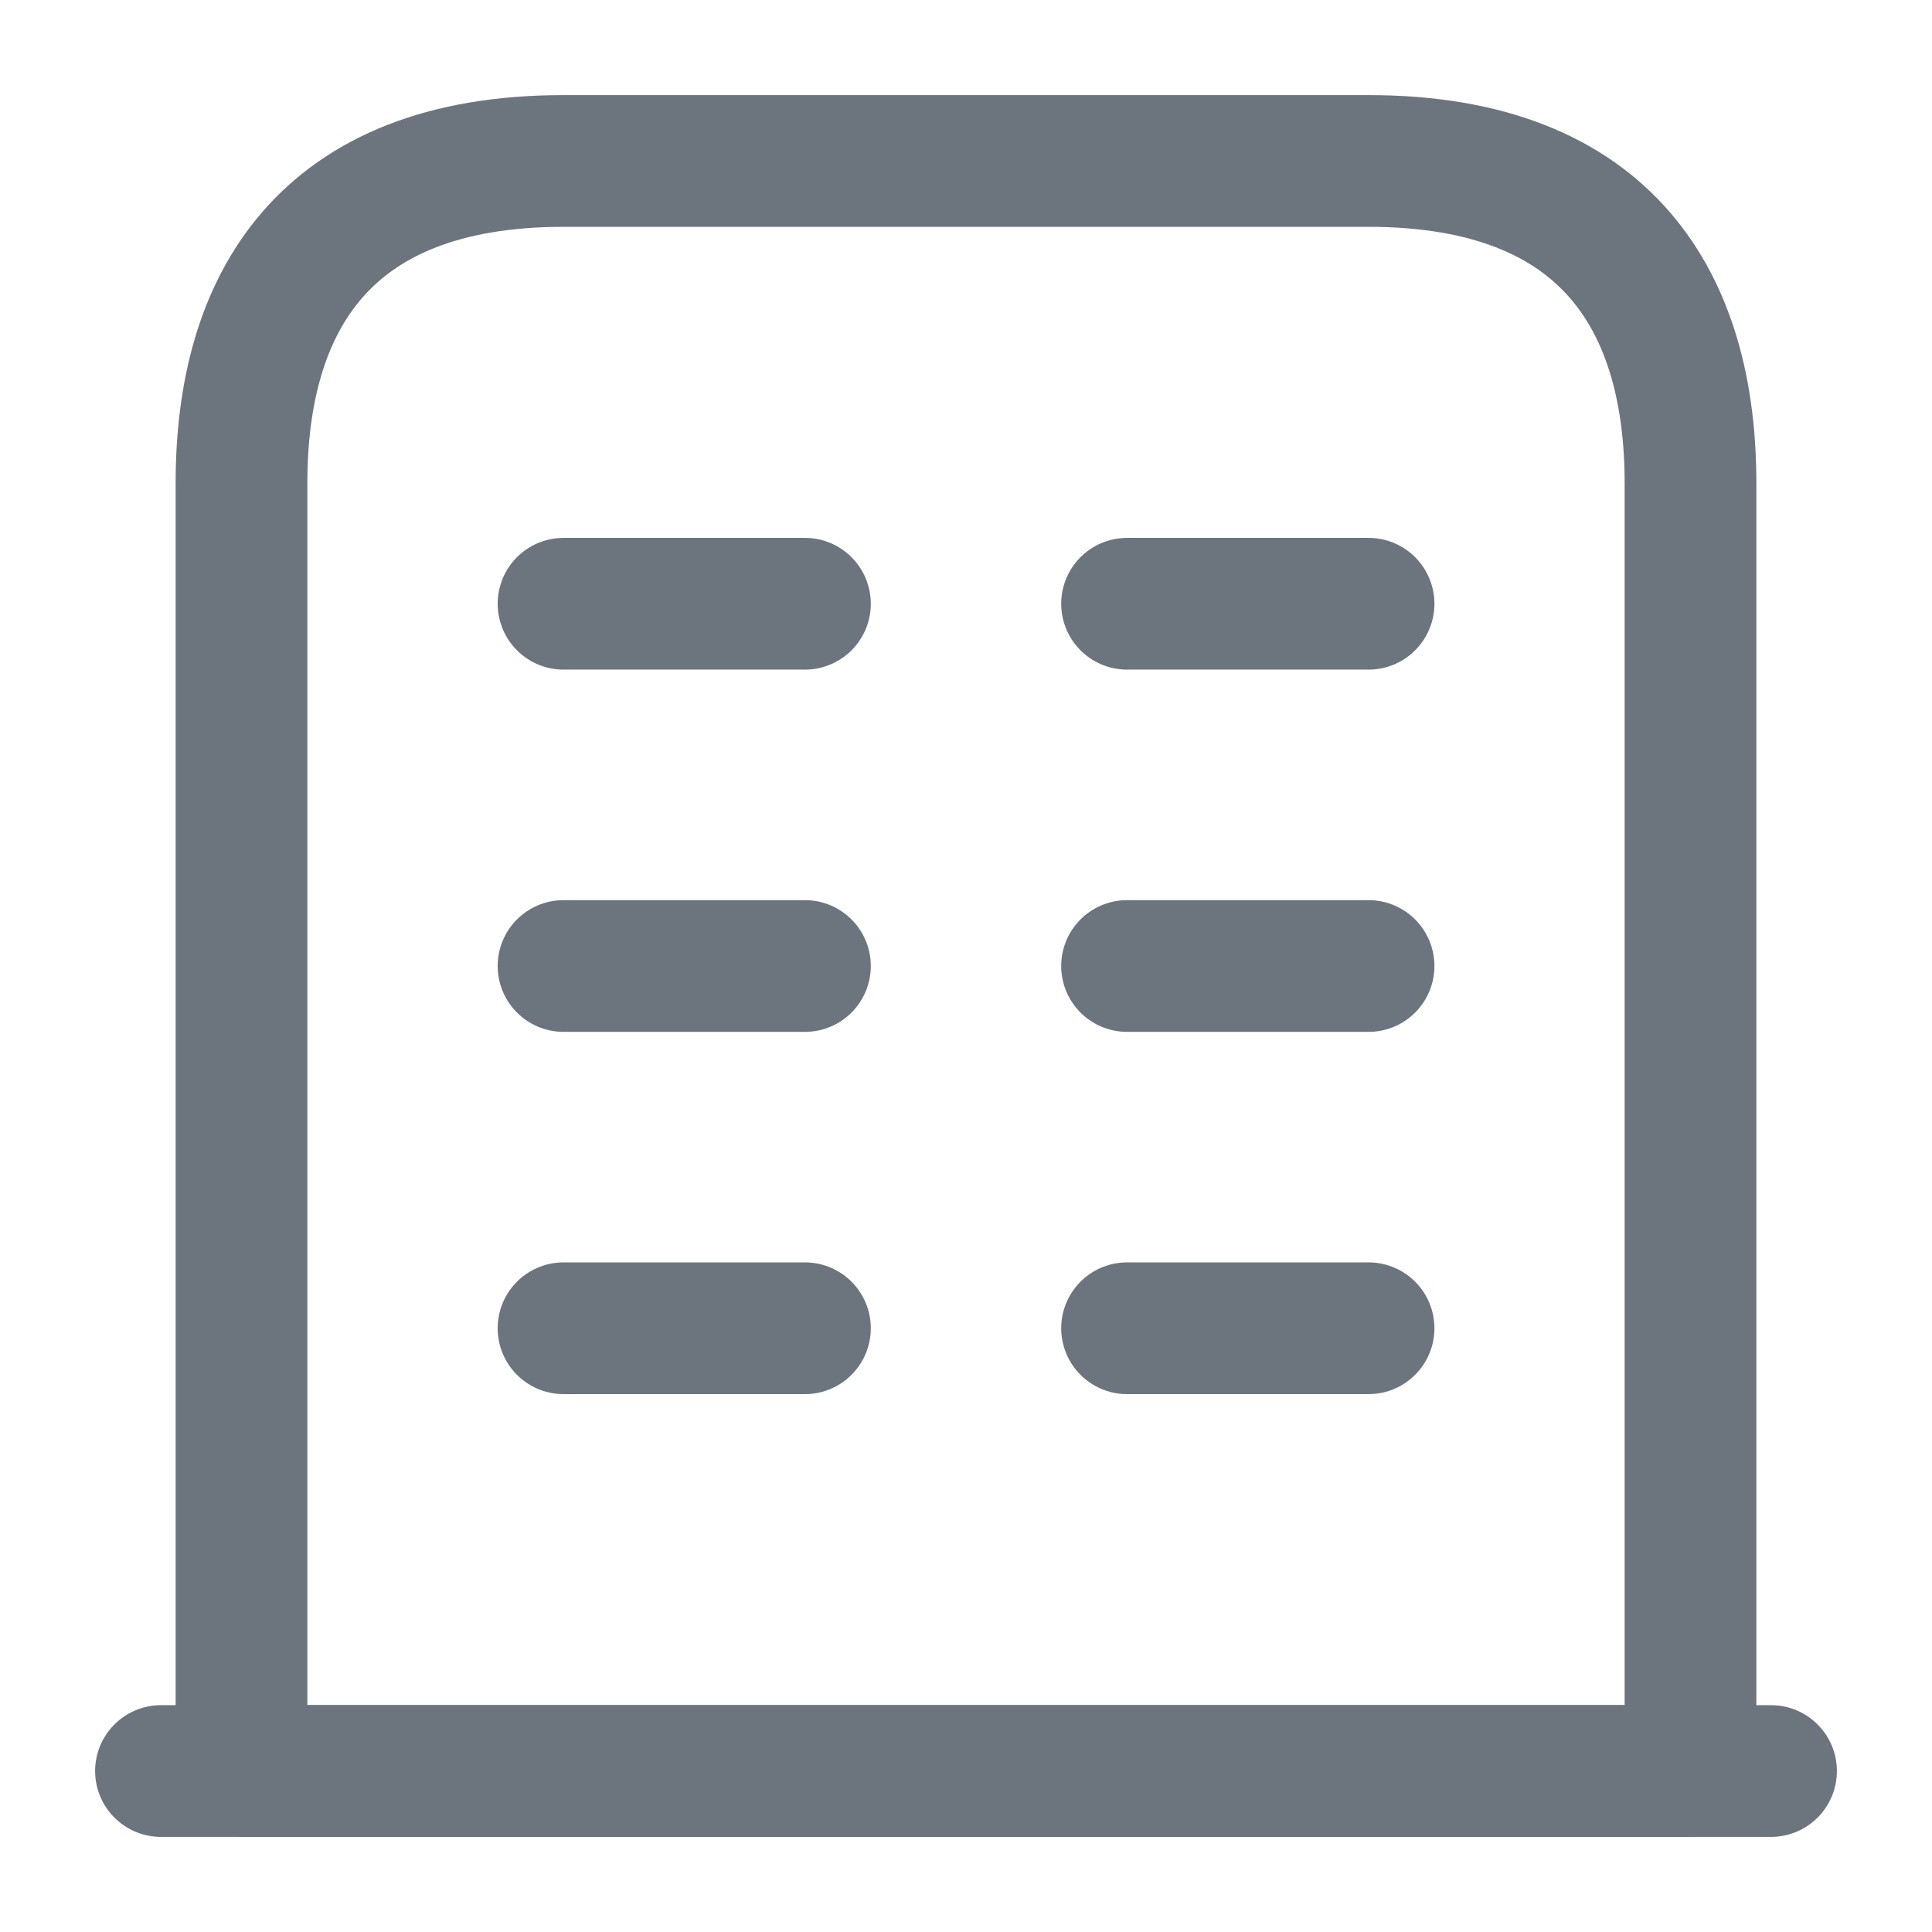 <svg width="22" height="22" viewBox="0 0 22 22" fill="none" xmlns="http://www.w3.org/2000/svg">
<path d="M1.833 20.167H20.167" stroke="#6C757D" stroke-width="1.5" stroke-miterlimit="10" stroke-linecap="round" stroke-linejoin="round"/>
<path d="M15.583 1.833H6.417C3.667 1.833 2.75 3.474 2.75 5.5V20.166H19.25V5.5C19.25 3.474 18.333 1.833 15.583 1.833Z" stroke="#6C757D" stroke-width="1.5" stroke-miterlimit="10" stroke-linecap="round" stroke-linejoin="round"/>
<path d="M6.417 15.125H9.166" stroke="#6C757D" stroke-width="1.5" stroke-miterlimit="10" stroke-linecap="round" stroke-linejoin="round"/>
<path d="M12.834 15.125H15.584" stroke="#6C757D" stroke-width="1.5" stroke-miterlimit="10" stroke-linecap="round" stroke-linejoin="round"/>
<path d="M6.417 11H9.166" stroke="#6C757D" stroke-width="1.5" stroke-miterlimit="10" stroke-linecap="round" stroke-linejoin="round"/>
<path d="M12.834 11H15.584" stroke="#6C757D" stroke-width="1.5" stroke-miterlimit="10" stroke-linecap="round" stroke-linejoin="round"/>
<path d="M6.417 6.875H9.166" stroke="#6C757D" stroke-width="1.5" stroke-miterlimit="10" stroke-linecap="round" stroke-linejoin="round"/>
<path d="M12.834 6.875H15.584" stroke="#6C757D" stroke-width="1.5" stroke-miterlimit="10" stroke-linecap="round" stroke-linejoin="round"/>
</svg>

